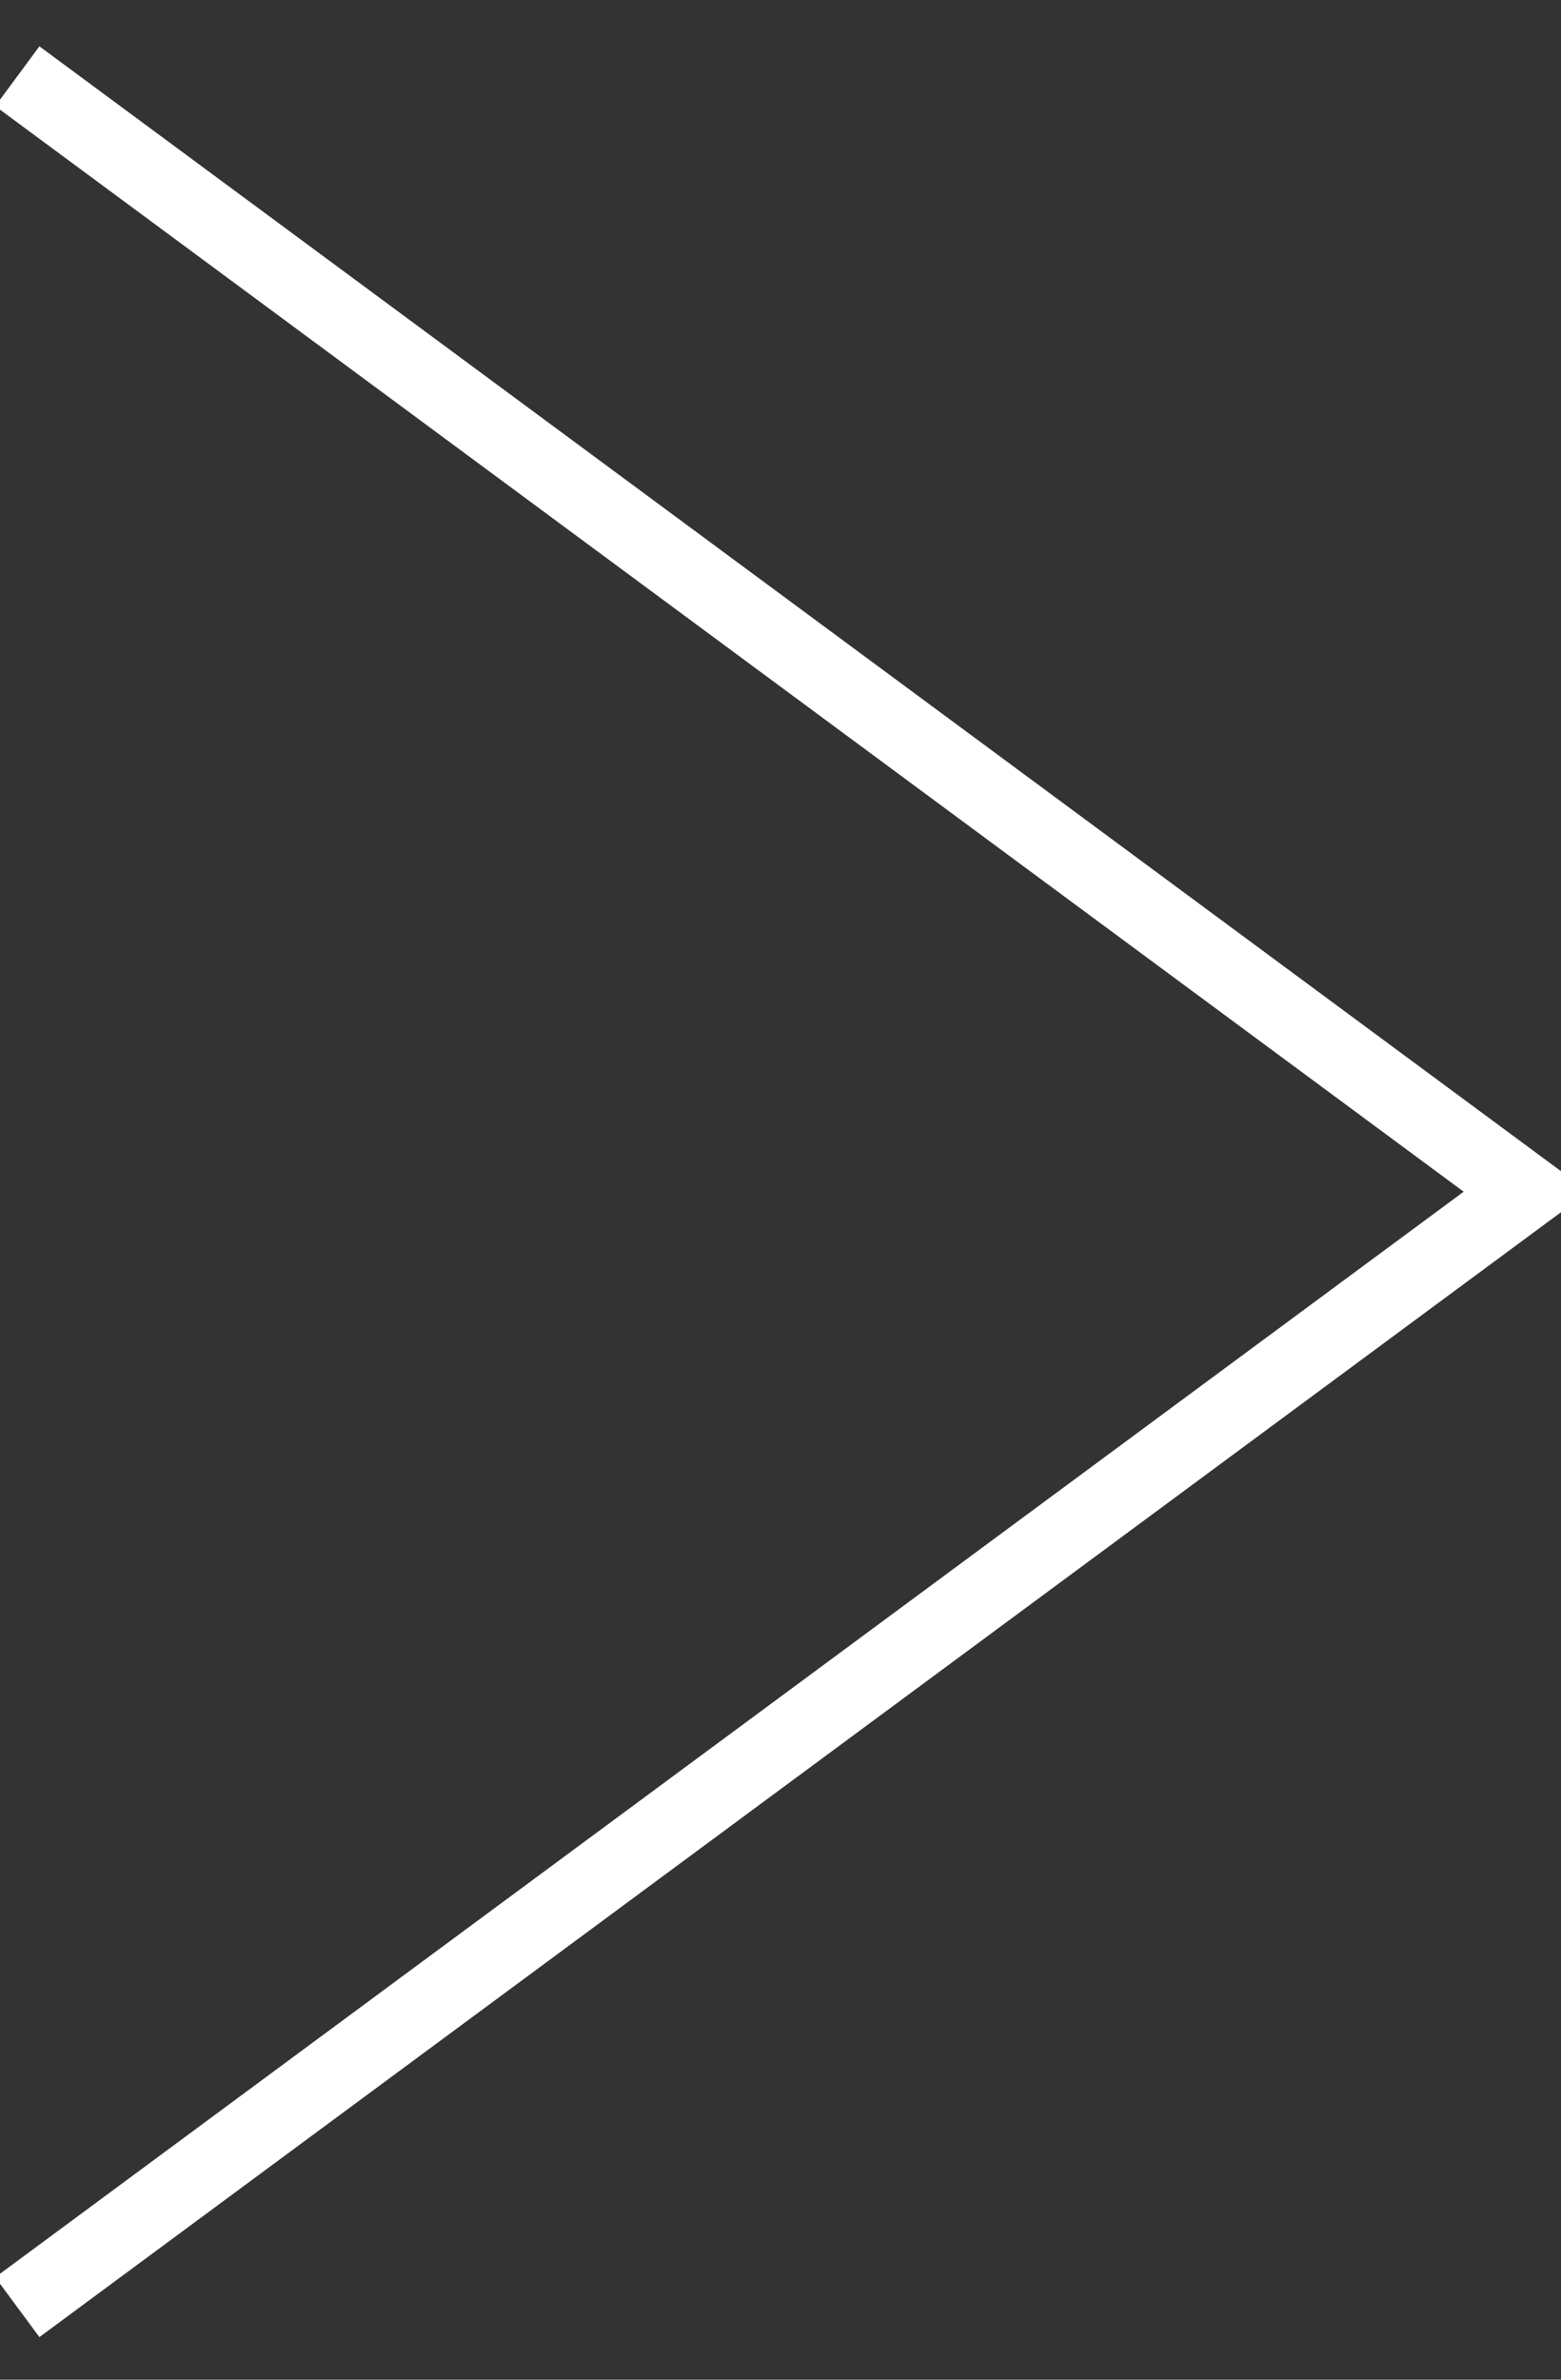 <?xml version="1.0" encoding="UTF-8" standalone="no"?>
<svg width="21px" height="32px" viewBox="0 0 21 32" version="1.1" xmlns="http://www.w3.org/2000/svg" xmlns:xlink="http://www.w3.org/1999/xlink">
    <rect x="0" y="0" width="21" height="32" fill="#333333" stroke="none"/>
    <!-- Generator: Sketch 3.6.1 (26313) - http://www.bohemiancoding.com/sketch -->
    <title>gallery-right arrow</title>
    <desc>Created with Sketch.</desc>
    <defs></defs>
    <g id="Page-1" stroke="none" stroke-width="1" fill="none" fill-rule="evenodd">
        <g id="article-large-1280" transform="translate(-1087, -2166)" stroke="#FFFFFF">
            <g id="image-slideshow" transform="translate(167, 1874)">
                <g id="sidebar" transform="translate(911, 69)">
                    <g id="Rectangle-965-+-right-arrow" transform="translate(1, 1)">
                        <path d="M33.382,227.876 L18.382,248.175 L3.382,227.876" id="gallery-right-arrow" transform="translate(18.382, 238.025) rotate(-90) translate(-18.382, -238.025) "></path>
                    </g>
                </g>
            </g>
        </g>
    </g>
</svg>